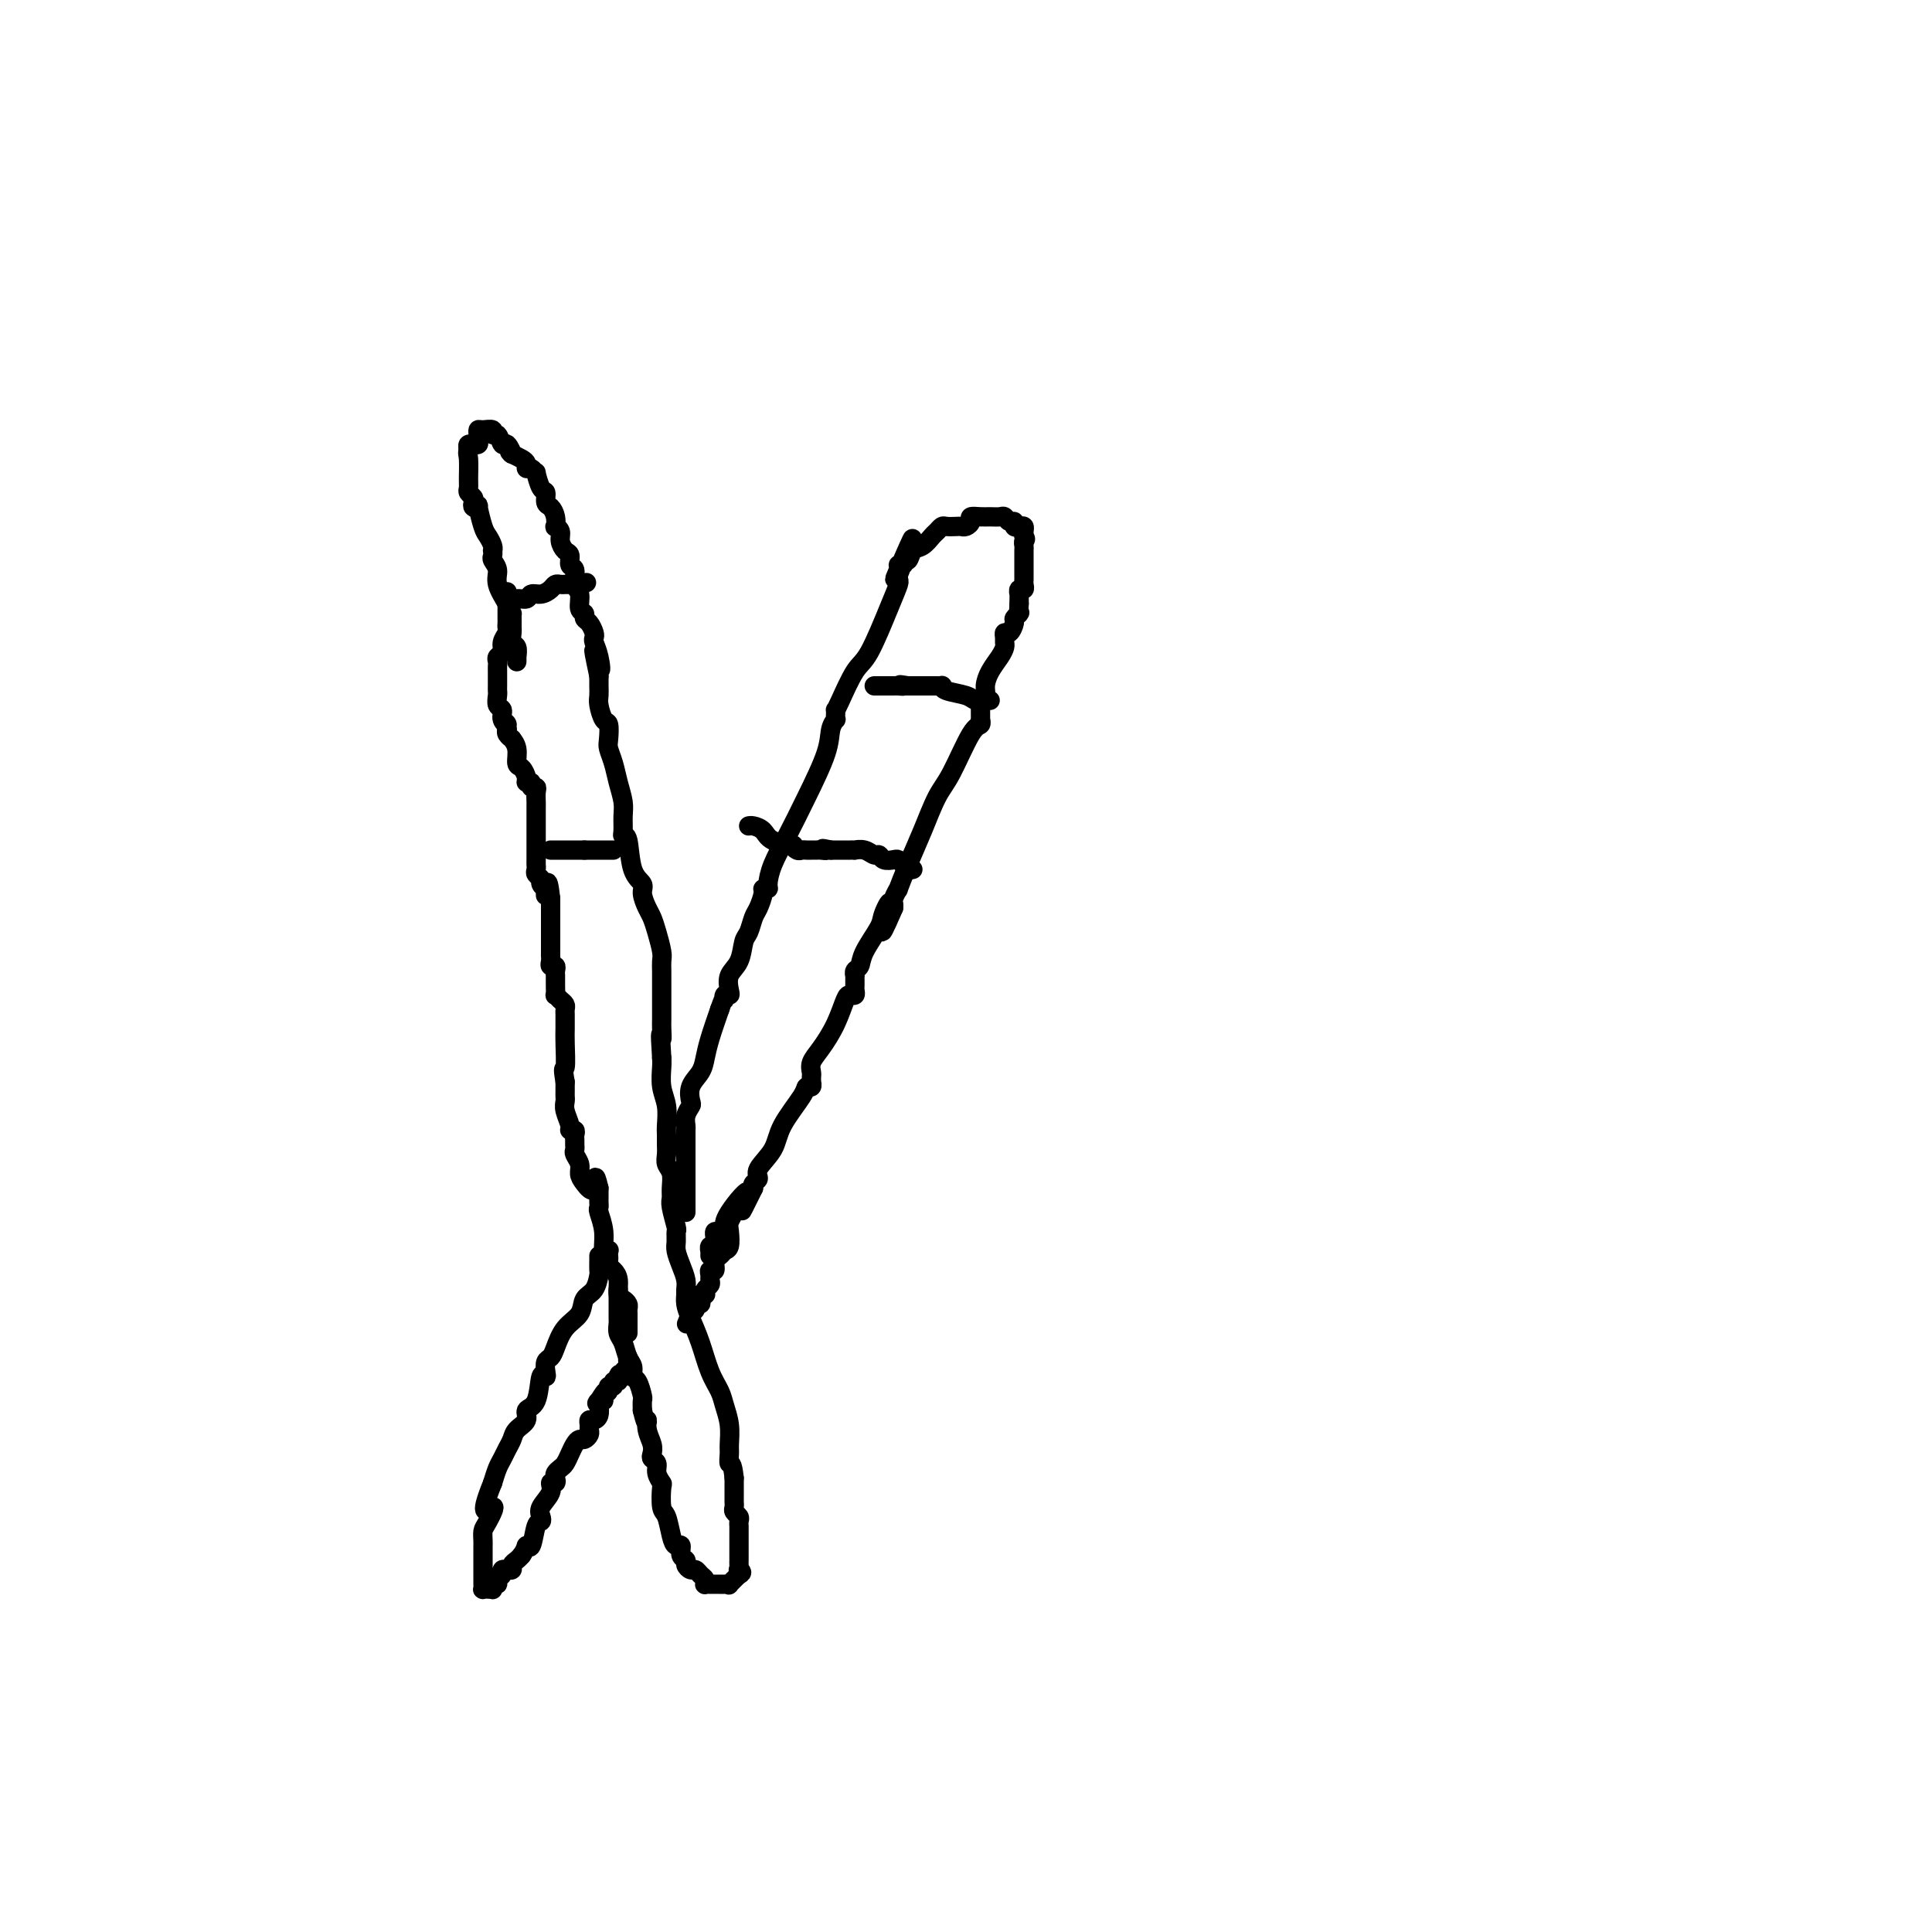 <svg viewBox='0 0 400 400' version='1.1' xmlns='http://www.w3.org/2000/svg' xmlns:xlink='http://www.w3.org/1999/xlink'><g fill='none' stroke='rgb(0,0,0)' stroke-width='4' stroke-linecap='round' stroke-linejoin='round'><path d='M128,267c0.000,0.361 0.000,0.723 0,1c-0.000,0.277 -0.000,0.470 0,1c0.000,0.530 0.000,1.398 0,2c-0.000,0.602 -0.001,0.938 0,1c0.001,0.062 0.003,-0.150 0,0c-0.003,0.150 -0.012,0.663 0,1c0.012,0.337 0.046,0.499 0,1c-0.046,0.501 -0.171,1.343 0,2c0.171,0.657 0.637,1.130 1,2c0.363,0.870 0.623,2.139 1,3c0.377,0.861 0.872,1.315 1,2c0.128,0.685 -0.109,1.601 0,2c0.109,0.399 0.565,0.282 1,1c0.435,0.718 0.848,2.270 1,3c0.152,0.730 0.043,0.637 0,1c-0.043,0.363 -0.022,1.181 0,2'/><path d='M133,292c1.016,4.240 1.056,2.341 1,2c-0.056,-0.341 -0.207,0.878 0,2c0.207,1.122 0.772,2.149 1,3c0.228,0.851 0.117,1.528 0,2c-0.117,0.472 -0.241,0.739 0,1c0.241,0.261 0.849,0.515 1,1c0.151,0.485 -0.153,1.202 0,2c0.153,0.798 0.762,1.677 1,2c0.238,0.323 0.105,0.091 0,1c-0.105,0.909 -0.182,2.960 0,4c0.182,1.040 0.622,1.070 1,2c0.378,0.930 0.694,2.760 1,4c0.306,1.240 0.603,1.890 1,2c0.397,0.110 0.894,-0.320 1,0c0.106,0.320 -0.179,1.391 0,2c0.179,0.609 0.821,0.755 1,1c0.179,0.245 -0.106,0.590 0,1c0.106,0.410 0.603,0.884 1,1c0.397,0.116 0.694,-0.127 1,0c0.306,0.127 0.621,0.622 1,1c0.379,0.378 0.823,0.637 1,1c0.177,0.363 0.089,0.829 0,1c-0.089,0.171 -0.179,0.046 0,0c0.179,-0.046 0.626,-0.013 1,0c0.374,0.013 0.673,0.005 1,0c0.327,-0.005 0.682,-0.007 1,0c0.318,0.007 0.601,0.022 1,0c0.399,-0.022 0.915,-0.083 1,0c0.085,0.083 -0.261,0.309 0,0c0.261,-0.309 1.131,-1.155 2,-2'/><path d='M153,326c1.083,-0.394 0.290,-0.879 0,-1c-0.290,-0.121 -0.078,0.123 0,0c0.078,-0.123 0.021,-0.611 0,-1c-0.021,-0.389 -0.006,-0.678 0,-1c0.006,-0.322 0.001,-0.678 0,-1c-0.001,-0.322 -0.000,-0.611 0,-1c0.000,-0.389 0.000,-0.877 0,-1c-0.000,-0.123 -0.000,0.121 0,0c0.000,-0.121 0.000,-0.606 0,-1c-0.000,-0.394 -0.000,-0.697 0,-1c0.000,-0.303 0.001,-0.606 0,-1c-0.001,-0.394 -0.004,-0.879 0,-1c0.004,-0.121 0.015,0.122 0,0c-0.015,-0.122 -0.057,-0.610 0,-1c0.057,-0.390 0.211,-0.682 0,-1c-0.211,-0.318 -0.789,-0.663 -1,-1c-0.211,-0.337 -0.057,-0.668 0,-1c0.057,-0.332 0.015,-0.666 0,-1c-0.015,-0.334 -0.004,-0.667 0,-1c0.004,-0.333 0.001,-0.667 0,-1c-0.001,-0.333 -0.000,-0.667 0,-1c0.000,-0.333 0.000,-0.667 0,-1c-0.000,-0.333 -0.000,-0.667 0,-1'/><path d='M152,306c-0.382,-3.671 -0.838,-2.849 -1,-3c-0.162,-0.151 -0.032,-1.275 0,-2c0.032,-0.725 -0.036,-1.052 0,-2c0.036,-0.948 0.176,-2.517 0,-4c-0.176,-1.483 -0.666,-2.879 -1,-4c-0.334,-1.121 -0.510,-1.966 -1,-3c-0.490,-1.034 -1.294,-2.256 -2,-4c-0.706,-1.744 -1.314,-4.011 -2,-6c-0.686,-1.989 -1.451,-3.701 -2,-5c-0.549,-1.299 -0.882,-2.185 -1,-3c-0.118,-0.815 -0.021,-1.559 0,-2c0.021,-0.441 -0.033,-0.579 0,-1c0.033,-0.421 0.152,-1.125 0,-2c-0.152,-0.875 -0.576,-1.919 -1,-3c-0.424,-1.081 -0.850,-2.198 -1,-3c-0.150,-0.802 -0.026,-1.289 0,-2c0.026,-0.711 -0.046,-1.645 0,-2c0.046,-0.355 0.209,-0.129 0,-1c-0.209,-0.871 -0.792,-2.838 -1,-4c-0.208,-1.162 -0.042,-1.519 0,-2c0.042,-0.481 -0.041,-1.087 0,-2c0.041,-0.913 0.207,-2.132 0,-3c-0.207,-0.868 -0.788,-1.386 -1,-2c-0.212,-0.614 -0.056,-1.325 0,-2c0.056,-0.675 0.011,-1.313 0,-2c-0.011,-0.687 0.011,-1.423 0,-2c-0.011,-0.577 -0.055,-0.994 0,-2c0.055,-1.006 0.211,-2.599 0,-4c-0.211,-1.401 -0.788,-2.608 -1,-4c-0.212,-1.392 -0.061,-2.969 0,-4c0.061,-1.031 0.030,-1.515 0,-2'/><path d='M137,219c-0.464,-6.988 -0.124,-4.458 0,-4c0.124,0.458 0.033,-1.155 0,-2c-0.033,-0.845 -0.009,-0.922 0,-2c0.009,-1.078 0.002,-3.157 0,-4c-0.002,-0.843 0.000,-0.451 0,-1c-0.000,-0.549 -0.003,-2.040 0,-3c0.003,-0.960 0.012,-1.388 0,-2c-0.012,-0.612 -0.044,-1.409 0,-2c0.044,-0.591 0.165,-0.977 0,-2c-0.165,-1.023 -0.617,-2.683 -1,-4c-0.383,-1.317 -0.698,-2.292 -1,-3c-0.302,-0.708 -0.591,-1.150 -1,-2c-0.409,-0.850 -0.936,-2.108 -1,-3c-0.064,-0.892 0.337,-1.417 0,-2c-0.337,-0.583 -1.411,-1.223 -2,-3c-0.589,-1.777 -0.693,-4.691 -1,-6c-0.307,-1.309 -0.817,-1.014 -1,-1c-0.183,0.014 -0.038,-0.254 0,-1c0.038,-0.746 -0.032,-1.972 0,-3c0.032,-1.028 0.166,-1.860 0,-3c-0.166,-1.140 -0.632,-2.590 -1,-4c-0.368,-1.410 -0.637,-2.782 -1,-4c-0.363,-1.218 -0.819,-2.284 -1,-3c-0.181,-0.716 -0.087,-1.084 0,-2c0.087,-0.916 0.167,-2.381 0,-3c-0.167,-0.619 -0.581,-0.392 -1,-1c-0.419,-0.608 -0.844,-2.049 -1,-3c-0.156,-0.951 -0.042,-1.410 0,-2c0.042,-0.590 0.012,-1.311 0,-2c-0.012,-0.689 -0.006,-1.344 0,-2'/><path d='M124,140c-2.027,-9.504 -0.595,-3.764 0,-2c0.595,1.764 0.353,-0.448 0,-2c-0.353,-1.552 -0.817,-2.443 -1,-3c-0.183,-0.557 -0.087,-0.780 0,-1c0.087,-0.220 0.163,-0.438 0,-1c-0.163,-0.562 -0.564,-1.467 -1,-2c-0.436,-0.533 -0.905,-0.694 -1,-1c-0.095,-0.306 0.186,-0.758 0,-1c-0.186,-0.242 -0.838,-0.273 -1,-1c-0.162,-0.727 0.168,-2.149 0,-3c-0.168,-0.851 -0.832,-1.130 -1,-2c-0.168,-0.870 0.161,-2.330 0,-3c-0.161,-0.670 -0.813,-0.550 -1,-1c-0.187,-0.450 0.090,-1.470 0,-2c-0.090,-0.530 -0.546,-0.571 -1,-1c-0.454,-0.429 -0.906,-1.245 -1,-2c-0.094,-0.755 0.168,-1.449 0,-2c-0.168,-0.551 -0.767,-0.958 -1,-1c-0.233,-0.042 -0.100,0.283 0,0c0.100,-0.283 0.168,-1.173 0,-2c-0.168,-0.827 -0.571,-1.592 -1,-2c-0.429,-0.408 -0.885,-0.458 -1,-1c-0.115,-0.542 0.110,-1.575 0,-2c-0.110,-0.425 -0.555,-0.243 -1,-1c-0.445,-0.757 -0.889,-2.455 -1,-3c-0.111,-0.545 0.112,0.061 0,0c-0.112,-0.061 -0.558,-0.790 -1,-1c-0.442,-0.210 -0.881,0.098 -1,0c-0.119,-0.098 0.083,-0.603 0,-1c-0.083,-0.397 -0.452,-0.685 -1,-1c-0.548,-0.315 -1.274,-0.658 -2,-1'/><path d='M106,94c-1.035,-1.107 -0.124,0.125 0,0c0.124,-0.125 -0.539,-1.606 -1,-2c-0.461,-0.394 -0.718,0.301 -1,0c-0.282,-0.301 -0.587,-1.598 -1,-2c-0.413,-0.402 -0.934,0.092 -1,0c-0.066,-0.092 0.322,-0.768 0,-1c-0.322,-0.232 -1.353,-0.020 -2,0c-0.647,0.020 -0.909,-0.152 -1,0c-0.091,0.152 -0.009,0.629 0,1c0.009,0.371 -0.054,0.634 0,1c0.054,0.366 0.224,0.833 0,1c-0.224,0.167 -0.844,0.035 -1,0c-0.156,-0.035 0.150,0.029 0,0c-0.150,-0.029 -0.757,-0.151 -1,0c-0.243,0.151 -0.121,0.576 0,1'/><path d='M97,93c-0.308,0.858 -0.079,1.003 0,2c0.079,0.997 0.007,2.844 0,4c-0.007,1.156 0.050,1.620 0,2c-0.050,0.380 -0.205,0.677 0,1c0.205,0.323 0.772,0.671 1,1c0.228,0.329 0.117,0.638 0,1c-0.117,0.362 -0.239,0.779 0,1c0.239,0.221 0.838,0.248 1,0c0.162,-0.248 -0.114,-0.770 0,0c0.114,0.770 0.619,2.832 1,4c0.381,1.168 0.638,1.440 1,2c0.362,0.560 0.828,1.406 1,2c0.172,0.594 0.050,0.935 0,1c-0.050,0.065 -0.029,-0.147 0,0c0.029,0.147 0.067,0.651 0,1c-0.067,0.349 -0.238,0.542 0,1c0.238,0.458 0.887,1.180 1,2c0.113,0.820 -0.309,1.738 0,3c0.309,1.262 1.351,2.867 2,4c0.649,1.133 0.906,1.794 1,2c0.094,0.206 0.024,-0.043 0,0c-0.024,0.043 -0.003,0.377 0,1c0.003,0.623 -0.013,1.534 0,2c0.013,0.466 0.056,0.488 0,1c-0.056,0.512 -0.211,1.513 0,2c0.211,0.487 0.789,0.460 1,1c0.211,0.540 0.057,1.645 0,2c-0.057,0.355 -0.016,-0.042 0,0c0.016,0.042 0.008,0.521 0,1'/><path d='M130,276c0.000,0.000 0.000,-1.000 0,-1'/><path d='M130,275c0.000,-0.256 0.001,-0.397 0,-1c-0.001,-0.603 -0.003,-1.668 0,-2c0.003,-0.332 0.011,0.067 0,0c-0.011,-0.067 -0.041,-0.602 0,-1c0.041,-0.398 0.152,-0.660 0,-1c-0.152,-0.340 -0.566,-0.760 -1,-1c-0.434,-0.240 -0.887,-0.302 -1,-1c-0.113,-0.698 0.113,-2.032 0,-3c-0.113,-0.968 -0.567,-1.569 -1,-2c-0.433,-0.431 -0.847,-0.691 -1,-1c-0.153,-0.309 -0.045,-0.668 0,-1c0.045,-0.332 0.027,-0.636 0,-1c-0.027,-0.364 -0.064,-0.788 0,-1c0.064,-0.212 0.227,-0.214 0,0c-0.227,0.214 -0.846,0.643 -1,0c-0.154,-0.643 0.155,-2.357 0,-4c-0.155,-1.643 -0.774,-3.214 -1,-4c-0.226,-0.786 -0.061,-0.788 0,-1c0.061,-0.212 0.016,-0.634 0,-1c-0.016,-0.366 -0.004,-0.675 0,-1c0.004,-0.325 0.001,-0.664 0,-1c-0.001,-0.336 -0.001,-0.668 0,-1'/><path d='M124,246c-1.051,-4.452 -0.678,-1.080 -1,0c-0.322,1.080 -1.340,-0.130 -2,-1c-0.660,-0.870 -0.961,-1.399 -1,-2c-0.039,-0.601 0.186,-1.274 0,-2c-0.186,-0.726 -0.782,-1.504 -1,-2c-0.218,-0.496 -0.057,-0.711 0,-1c0.057,-0.289 0.011,-0.651 0,-1c-0.011,-0.349 0.012,-0.683 0,-1c-0.012,-0.317 -0.060,-0.616 0,-1c0.060,-0.384 0.226,-0.852 0,-1c-0.226,-0.148 -0.845,0.024 -1,0c-0.155,-0.024 0.155,-0.244 0,-1c-0.155,-0.756 -0.773,-2.048 -1,-3c-0.227,-0.952 -0.061,-1.565 0,-2c0.061,-0.435 0.016,-0.691 0,-1c-0.016,-0.309 -0.004,-0.670 0,-1c0.004,-0.330 0.001,-0.627 0,-1c-0.001,-0.373 -0.000,-0.821 0,-1c0.000,-0.179 0.000,-0.090 0,0'/><path d='M117,224c-0.619,-3.665 -0.166,-2.326 0,-3c0.166,-0.674 0.044,-3.360 0,-5c-0.044,-1.640 -0.012,-2.232 0,-3c0.012,-0.768 0.004,-1.711 0,-2c-0.004,-0.289 -0.004,0.078 0,0c0.004,-0.078 0.011,-0.599 0,-1c-0.011,-0.401 -0.042,-0.680 0,-1c0.042,-0.320 0.155,-0.680 0,-1c-0.155,-0.320 -0.577,-0.601 -1,-1c-0.423,-0.399 -0.845,-0.916 -1,-1c-0.155,-0.084 -0.041,0.265 0,0c0.041,-0.265 0.011,-1.146 0,-2c-0.011,-0.854 -0.002,-1.683 0,-2c0.002,-0.317 -0.003,-0.123 0,0c0.003,0.123 0.015,0.174 0,0c-0.015,-0.174 -0.057,-0.572 0,-1c0.057,-0.428 0.211,-0.884 0,-1c-0.211,-0.116 -0.789,0.110 -1,0c-0.211,-0.110 -0.057,-0.554 0,-1c0.057,-0.446 0.015,-0.892 0,-1c-0.015,-0.108 -0.004,0.122 0,-1c0.004,-1.122 0.001,-3.596 0,-5c-0.001,-1.404 -0.000,-1.737 0,-2c0.000,-0.263 0.000,-0.455 0,-1c-0.000,-0.545 -0.000,-1.441 0,-2c0.000,-0.559 0.000,-0.779 0,-1'/><path d='M114,186c-0.686,-6.041 -0.901,-2.143 -1,-1c-0.099,1.143 -0.083,-0.467 0,-1c0.083,-0.533 0.232,0.012 0,0c-0.232,-0.012 -0.847,-0.581 -1,-1c-0.153,-0.419 0.155,-0.688 0,-1c-0.155,-0.312 -0.774,-0.666 -1,-1c-0.226,-0.334 -0.061,-0.649 0,-1c0.061,-0.351 0.016,-0.737 0,-1c-0.016,-0.263 -0.004,-0.403 0,-1c0.004,-0.597 0.001,-1.650 0,-3c-0.001,-1.350 -0.001,-2.995 0,-4c0.001,-1.005 0.001,-1.370 0,-2c-0.001,-0.630 -0.004,-1.527 0,-2c0.004,-0.473 0.016,-0.523 0,-1c-0.016,-0.477 -0.061,-1.381 0,-2c0.061,-0.619 0.227,-0.952 0,-1c-0.227,-0.048 -0.848,0.190 -1,0c-0.152,-0.190 0.165,-0.809 0,-1c-0.165,-0.191 -0.814,0.045 -1,0c-0.186,-0.045 0.090,-0.370 0,-1c-0.090,-0.630 -0.545,-1.566 -1,-2c-0.455,-0.434 -0.910,-0.368 -1,-1c-0.090,-0.632 0.186,-1.962 0,-3c-0.186,-1.038 -0.833,-1.783 -1,-2c-0.167,-0.217 0.147,0.096 0,0c-0.147,-0.096 -0.756,-0.599 -1,-1c-0.244,-0.401 -0.122,-0.701 0,-1'/><path d='M105,151c-0.863,-2.207 -0.021,-1.225 0,-1c0.021,0.225 -0.779,-0.307 -1,-1c-0.221,-0.693 0.137,-1.548 0,-2c-0.137,-0.452 -0.769,-0.502 -1,-1c-0.231,-0.498 -0.062,-1.444 0,-2c0.062,-0.556 0.017,-0.723 0,-1c-0.017,-0.277 -0.004,-0.666 0,-1c0.004,-0.334 0.001,-0.614 0,-1c-0.001,-0.386 -0.000,-0.877 0,-1c0.000,-0.123 -0.001,0.121 0,0c0.001,-0.121 0.004,-0.609 0,-1c-0.004,-0.391 -0.016,-0.685 0,-1c0.016,-0.315 0.061,-0.651 0,-1c-0.061,-0.349 -0.226,-0.709 0,-1c0.226,-0.291 0.845,-0.512 1,-1c0.155,-0.488 -0.155,-1.244 0,-2c0.155,-0.756 0.774,-1.513 1,-2c0.226,-0.487 0.061,-0.704 0,-1c-0.061,-0.296 -0.016,-0.671 0,-1c0.016,-0.329 0.004,-0.613 0,-1c-0.004,-0.387 -0.001,-0.877 0,-1c0.001,-0.123 0.000,0.121 0,0c-0.000,-0.121 -0.000,-0.606 0,-1c0.000,-0.394 0.000,-0.697 0,-1'/><path d='M105,125c0.000,-4.333 0.000,-2.167 0,0'/><path d='M105,125c0.365,0.122 0.731,0.244 1,0c0.269,-0.244 0.443,-0.853 1,-1c0.557,-0.147 1.497,0.167 2,0c0.503,-0.167 0.569,-0.815 1,-1c0.431,-0.185 1.229,0.094 2,0c0.771,-0.094 1.516,-0.561 2,-1c0.484,-0.439 0.707,-0.850 1,-1c0.293,-0.150 0.657,-0.040 1,0c0.343,0.040 0.667,0.011 1,0c0.333,-0.011 0.677,-0.003 1,0c0.323,0.003 0.625,0.001 1,0c0.375,-0.001 0.821,-0.000 1,0c0.179,0.000 0.089,0.000 0,0'/><path d='M120,121c2.500,-0.667 1.250,-0.333 0,0'/><path d='M114,176c0.447,0.000 0.893,0.000 1,0c0.107,0.000 -0.126,0.000 0,0c0.126,0.000 0.611,0.000 1,0c0.389,0.000 0.682,0.000 1,0c0.318,0.000 0.663,0.000 1,0c0.337,0.000 0.668,0.000 1,0c0.332,0.000 0.666,0.000 1,0c0.334,0.000 0.667,0.000 1,0'/><path d='M121,176c1.266,0.000 0.931,0.000 1,0c0.069,0.000 0.543,0.000 1,0c0.457,0.000 0.897,0.000 1,0c0.103,0.000 -0.130,0.000 0,0c0.130,0.000 0.622,0.000 1,0c0.378,0.000 0.640,0.000 1,0c0.360,0.000 0.817,-0.000 1,0c0.183,0.000 0.091,0.000 0,0'/><path d='M142,251c0.000,0.018 0.000,0.036 0,-1c-0.000,-1.036 -0.000,-3.125 0,-4c0.000,-0.875 0.000,-0.534 0,-1c-0.000,-0.466 -0.001,-1.738 0,-3c0.001,-1.262 0.004,-2.513 0,-4c-0.004,-1.487 -0.015,-3.209 0,-4c0.015,-0.791 0.055,-0.652 0,-1c-0.055,-0.348 -0.204,-1.184 0,-2c0.204,-0.816 0.762,-1.610 1,-2c0.238,-0.390 0.157,-0.374 0,-1c-0.157,-0.626 -0.390,-1.894 0,-3c0.390,-1.106 1.404,-2.049 2,-3c0.596,-0.951 0.776,-1.910 1,-3c0.224,-1.090 0.493,-2.311 1,-4c0.507,-1.689 1.254,-3.844 2,-6'/><path d='M149,209c1.325,-3.794 1.138,-2.280 1,-2c-0.138,0.280 -0.226,-0.675 0,-1c0.226,-0.325 0.768,-0.020 1,0c0.232,0.020 0.156,-0.244 0,-1c-0.156,-0.756 -0.393,-2.002 0,-3c0.393,-0.998 1.414,-1.747 2,-3c0.586,-1.253 0.735,-3.012 1,-4c0.265,-0.988 0.644,-1.207 1,-2c0.356,-0.793 0.688,-2.160 1,-3c0.312,-0.840 0.605,-1.154 1,-2c0.395,-0.846 0.892,-2.223 1,-3c0.108,-0.777 -0.173,-0.953 0,-1c0.173,-0.047 0.800,0.036 1,0c0.200,-0.036 -0.027,-0.189 0,-1c0.027,-0.811 0.307,-2.279 1,-4c0.693,-1.721 1.797,-3.695 3,-6c1.203,-2.305 2.504,-4.943 4,-8c1.496,-3.057 3.185,-6.535 4,-9c0.815,-2.465 0.754,-3.918 1,-5c0.246,-1.082 0.798,-1.792 1,-2c0.202,-0.208 0.056,0.086 0,0c-0.056,-0.086 -0.020,-0.551 0,-1c0.020,-0.449 0.023,-0.880 0,-1c-0.023,-0.120 -0.074,0.072 0,0c0.074,-0.072 0.272,-0.408 1,-2c0.728,-1.592 1.985,-4.440 3,-6c1.015,-1.560 1.789,-1.832 3,-4c1.211,-2.168 2.861,-6.230 4,-9c1.139,-2.770 1.768,-4.246 2,-5c0.232,-0.754 0.066,-0.787 0,-1c-0.066,-0.213 -0.033,-0.607 0,-1'/><path d='M186,119c5.719,-14.167 1.518,-4.585 0,-1c-1.518,3.585 -0.351,1.173 0,0c0.351,-1.173 -0.114,-1.106 0,-1c0.114,0.106 0.807,0.251 1,0c0.193,-0.251 -0.113,-0.897 0,-1c0.113,-0.103 0.646,0.338 1,0c0.354,-0.338 0.529,-1.453 1,-2c0.471,-0.547 1.238,-0.525 2,-1c0.762,-0.475 1.517,-1.448 2,-2c0.483,-0.552 0.693,-0.684 1,-1c0.307,-0.316 0.712,-0.816 1,-1c0.288,-0.184 0.460,-0.052 1,0c0.540,0.052 1.450,0.024 2,0c0.550,-0.024 0.742,-0.045 1,0c0.258,0.045 0.583,0.156 1,0c0.417,-0.156 0.928,-0.577 1,-1c0.072,-0.423 -0.293,-0.846 0,-1c0.293,-0.154 1.244,-0.037 2,0c0.756,0.037 1.317,-0.005 2,0c0.683,0.005 1.489,0.058 2,0c0.511,-0.058 0.728,-0.225 1,0c0.272,0.225 0.598,0.844 1,1c0.402,0.156 0.878,-0.151 1,0c0.122,0.151 -0.111,0.762 0,1c0.111,0.238 0.566,0.105 1,0c0.434,-0.105 0.848,-0.182 1,0c0.152,0.182 0.044,0.623 0,1c-0.044,0.377 -0.022,0.688 0,1'/><path d='M212,111c0.619,0.793 0.166,0.775 0,1c-0.166,0.225 -0.044,0.691 0,1c0.044,0.309 0.012,0.460 0,1c-0.012,0.540 -0.003,1.468 0,2c0.003,0.532 0.001,0.667 0,1c-0.001,0.333 -0.001,0.862 0,1c0.001,0.138 0.001,-0.117 0,0c-0.001,0.117 -0.004,0.605 0,1c0.004,0.395 0.015,0.698 0,1c-0.015,0.302 -0.057,0.602 0,1c0.057,0.398 0.211,0.894 0,1c-0.211,0.106 -0.789,-0.179 -1,0c-0.211,0.179 -0.057,0.821 0,1c0.057,0.179 0.015,-0.106 0,0c-0.015,0.106 -0.004,0.602 0,1c0.004,0.398 0.002,0.699 0,1'/><path d='M211,125c-0.172,2.633 -0.101,2.216 0,2c0.101,-0.216 0.234,-0.230 0,0c-0.234,0.230 -0.833,0.706 -1,1c-0.167,0.294 0.099,0.408 0,1c-0.099,0.592 -0.562,1.664 -1,2c-0.438,0.336 -0.852,-0.062 -1,0c-0.148,0.062 -0.032,0.586 0,1c0.032,0.414 -0.020,0.719 0,1c0.020,0.281 0.111,0.537 0,1c-0.111,0.463 -0.426,1.133 -1,2c-0.574,0.867 -1.408,1.930 -2,3c-0.592,1.070 -0.943,2.146 -1,3c-0.057,0.854 0.181,1.486 0,2c-0.181,0.514 -0.781,0.911 -1,1c-0.219,0.089 -0.059,-0.130 0,0c0.059,0.130 0.015,0.608 0,1c-0.015,0.392 -0.003,0.697 0,1c0.003,0.303 -0.003,0.603 0,1c0.003,0.397 0.016,0.889 0,1c-0.016,0.111 -0.062,-0.161 0,0c0.062,0.161 0.232,0.754 0,1c-0.232,0.246 -0.866,0.146 -2,2c-1.134,1.854 -2.767,5.661 -4,8c-1.233,2.339 -2.067,3.210 -3,5c-0.933,1.790 -1.967,4.501 -3,7c-1.033,2.499 -2.067,4.788 -3,7c-0.933,2.212 -1.767,4.347 -2,5c-0.233,0.653 0.133,-0.175 0,0c-0.133,0.175 -0.767,1.355 -1,2c-0.233,0.645 -0.067,0.756 0,1c0.067,0.244 0.033,0.622 0,1'/><path d='M185,188c-4.192,9.716 -1.672,2.505 -1,0c0.672,-2.505 -0.503,-0.304 -1,1c-0.497,1.304 -0.315,1.712 -1,3c-0.685,1.288 -2.236,3.454 -3,5c-0.764,1.546 -0.741,2.470 -1,3c-0.259,0.530 -0.801,0.667 -1,1c-0.199,0.333 -0.053,0.863 0,1c0.053,0.137 0.015,-0.117 0,0c-0.015,0.117 -0.007,0.606 0,1c0.007,0.394 0.014,0.694 0,1c-0.014,0.306 -0.047,0.618 0,1c0.047,0.382 0.175,0.833 0,1c-0.175,0.167 -0.653,0.051 -1,0c-0.347,-0.051 -0.562,-0.035 -1,1c-0.438,1.035 -1.098,3.089 -2,5c-0.902,1.911 -2.045,3.679 -3,5c-0.955,1.321 -1.720,2.195 -2,3c-0.280,0.805 -0.074,1.540 0,2c0.074,0.460 0.016,0.644 0,1c-0.016,0.356 0.010,0.882 0,1c-0.010,0.118 -0.055,-0.174 0,0c0.055,0.174 0.210,0.815 0,1c-0.210,0.185 -0.786,-0.084 -1,0c-0.214,0.084 -0.067,0.523 -1,2c-0.933,1.477 -2.947,3.992 -4,6c-1.053,2.008 -1.144,3.508 -2,5c-0.856,1.492 -2.477,2.977 -3,4c-0.523,1.023 0.051,1.583 0,2c-0.051,0.417 -0.729,0.691 -1,1c-0.271,0.309 -0.136,0.655 0,1'/><path d='M156,246c-4.483,9.001 -1.191,2.502 -1,1c0.191,-1.502 -2.719,1.993 -4,4c-1.281,2.007 -0.932,2.526 -1,3c-0.068,0.474 -0.553,0.901 -1,1c-0.447,0.099 -0.856,-0.132 -1,0c-0.144,0.132 -0.025,0.628 0,1c0.025,0.372 -0.046,0.621 0,1c0.046,0.379 0.208,0.890 0,1c-0.208,0.110 -0.788,-0.180 -1,0c-0.212,0.180 -0.057,0.832 0,1c0.057,0.168 0.015,-0.147 0,0c-0.015,0.147 -0.004,0.756 0,1c0.004,0.244 0.002,0.122 0,0'/><path d='M124,260c0.004,0.205 0.008,0.410 0,1c-0.008,0.590 -0.028,1.565 0,2c0.028,0.435 0.103,0.331 0,1c-0.103,0.669 -0.384,2.112 -1,3c-0.616,0.888 -1.565,1.222 -2,2c-0.435,0.778 -0.355,2.000 -1,3c-0.645,1.000 -2.015,1.777 -3,3c-0.985,1.223 -1.583,2.893 -2,4c-0.417,1.107 -0.651,1.651 -1,2c-0.349,0.349 -0.813,0.503 -1,1c-0.187,0.497 -0.097,1.337 0,2c0.097,0.663 0.199,1.150 0,1c-0.199,-0.150 -0.701,-0.938 -1,0c-0.299,0.938 -0.395,3.602 -1,5c-0.605,1.398 -1.720,1.529 -2,2c-0.280,0.471 0.276,1.281 0,2c-0.276,0.719 -1.383,1.347 -2,2c-0.617,0.653 -0.743,1.333 -1,2c-0.257,0.667 -0.646,1.323 -1,2c-0.354,0.677 -0.672,1.375 -1,2c-0.328,0.625 -0.665,1.179 -1,2c-0.335,0.821 -0.667,1.911 -1,3'/><path d='M102,307c-3.359,8.246 -0.756,5.362 0,5c0.756,-0.362 -0.333,1.797 -1,3c-0.667,1.203 -0.911,1.449 -1,2c-0.089,0.551 -0.024,1.408 0,2c0.024,0.592 0.006,0.921 0,1c-0.006,0.079 -0.002,-0.091 0,0c0.002,0.091 0.000,0.444 0,1c-0.000,0.556 0.000,1.316 0,2c-0.000,0.684 -0.001,1.294 0,2c0.001,0.706 0.003,1.510 0,2c-0.003,0.490 -0.011,0.667 0,1c0.011,0.333 0.041,0.821 0,1c-0.041,0.179 -0.154,0.049 0,0c0.154,-0.049 0.576,-0.017 1,0c0.424,0.017 0.850,0.019 1,0c0.150,-0.019 0.025,-0.061 0,0c-0.025,0.061 0.050,0.224 0,0c-0.050,-0.224 -0.225,-0.834 0,-1c0.225,-0.166 0.849,0.113 1,0c0.151,-0.113 -0.171,-0.619 0,-1c0.171,-0.381 0.834,-0.637 1,-1c0.166,-0.363 -0.167,-0.832 0,-1c0.167,-0.168 0.832,-0.034 1,0c0.168,0.034 -0.162,-0.032 0,0c0.162,0.032 0.817,0.163 1,0c0.183,-0.163 -0.104,-0.621 0,-1c0.104,-0.379 0.601,-0.680 1,-1c0.399,-0.320 0.699,-0.660 1,-1'/><path d='M108,322c1.106,-1.597 0.871,-2.091 1,-2c0.129,0.091 0.621,0.765 1,0c0.379,-0.765 0.645,-2.971 1,-4c0.355,-1.029 0.798,-0.882 1,-1c0.202,-0.118 0.163,-0.500 0,-1c-0.163,-0.500 -0.450,-1.118 0,-2c0.450,-0.882 1.636,-2.029 2,-3c0.364,-0.971 -0.096,-1.766 0,-2c0.096,-0.234 0.747,0.093 1,0c0.253,-0.093 0.109,-0.605 0,-1c-0.109,-0.395 -0.184,-0.673 0,-1c0.184,-0.327 0.627,-0.705 1,-1c0.373,-0.295 0.677,-0.509 1,-1c0.323,-0.491 0.665,-1.259 1,-2c0.335,-0.741 0.664,-1.456 1,-2c0.336,-0.544 0.679,-0.919 1,-1c0.321,-0.081 0.621,0.132 1,0c0.379,-0.132 0.836,-0.609 1,-1c0.164,-0.391 0.033,-0.695 0,-1c-0.033,-0.305 0.030,-0.609 0,-1c-0.030,-0.391 -0.152,-0.868 0,-1c0.152,-0.132 0.579,0.080 1,0c0.421,-0.080 0.834,-0.451 1,-1c0.166,-0.549 0.083,-1.274 0,-2'/><path d='M124,291c2.493,-5.019 0.725,-2.065 0,-1c-0.725,1.065 -0.405,0.243 0,0c0.405,-0.243 0.897,0.094 1,0c0.103,-0.094 -0.184,-0.618 0,-1c0.184,-0.382 0.838,-0.623 1,-1c0.162,-0.377 -0.167,-0.889 0,-1c0.167,-0.111 0.829,0.180 1,0c0.171,-0.180 -0.150,-0.832 0,-1c0.150,-0.168 0.771,0.147 1,0c0.229,-0.147 0.065,-0.756 0,-1c-0.065,-0.244 -0.033,-0.122 0,0'/><path d='M128,285c0.554,-0.941 -0.062,-0.293 0,0c0.062,0.293 0.801,0.233 1,0c0.199,-0.233 -0.143,-0.637 0,-1c0.143,-0.363 0.770,-0.685 1,-1c0.230,-0.315 0.062,-0.623 0,-1c-0.062,-0.377 -0.018,-0.822 0,-1c0.018,-0.178 0.009,-0.089 0,0'/><path d='M189,180c-0.335,0.084 -0.671,0.167 -1,0c-0.329,-0.167 -0.652,-0.585 -1,-1c-0.348,-0.415 -0.723,-0.828 -1,-1c-0.277,-0.172 -0.458,-0.102 -1,0c-0.542,0.102 -1.445,0.238 -2,0c-0.555,-0.238 -0.761,-0.848 -1,-1c-0.239,-0.152 -0.512,0.156 -1,0c-0.488,-0.156 -1.190,-0.774 -2,-1c-0.810,-0.226 -1.727,-0.061 -2,0c-0.273,0.061 0.099,0.016 0,0c-0.099,-0.016 -0.670,-0.004 -1,0c-0.330,0.004 -0.418,0.001 -1,0c-0.582,-0.001 -1.657,-0.000 -2,0c-0.343,0.000 0.045,0.000 0,0c-0.045,-0.000 -0.522,-0.000 -1,0'/><path d='M172,176c-2.807,-0.619 -1.326,-0.166 -1,0c0.326,0.166 -0.504,0.045 -1,0c-0.496,-0.045 -0.658,-0.012 -1,0c-0.342,0.012 -0.865,0.004 -1,0c-0.135,-0.004 0.117,-0.005 0,0c-0.117,0.005 -0.602,0.016 -1,0c-0.398,-0.016 -0.709,-0.059 -1,0c-0.291,0.059 -0.563,0.219 -1,0c-0.437,-0.219 -1.038,-0.819 -1,-1c0.038,-0.181 0.714,0.057 0,0c-0.714,-0.057 -2.818,-0.407 -4,-1c-1.182,-0.593 -1.440,-1.427 -2,-2c-0.560,-0.573 -1.420,-0.885 -2,-1c-0.580,-0.115 -0.880,-0.033 -1,0c-0.120,0.033 -0.060,0.016 0,0'/><path d='M152,250c0.111,0.234 0.223,0.468 0,1c-0.223,0.532 -0.780,1.361 -1,2c-0.220,0.639 -0.101,1.087 0,2c0.101,0.913 0.186,2.291 0,3c-0.186,0.709 -0.642,0.750 -1,1c-0.358,0.250 -0.618,0.711 -1,1c-0.382,0.289 -0.887,0.406 -1,1c-0.113,0.594 0.167,1.665 0,2c-0.167,0.335 -0.781,-0.065 -1,0c-0.219,0.065 -0.045,0.596 0,1c0.045,0.404 -0.041,0.683 0,1c0.041,0.317 0.208,0.674 0,1c-0.208,0.326 -0.792,0.623 -1,1c-0.208,0.377 -0.042,0.836 0,1c0.042,0.164 -0.040,0.034 0,0c0.040,-0.034 0.203,0.029 0,0c-0.203,-0.029 -0.772,-0.148 -1,0c-0.228,0.148 -0.116,0.565 0,1c0.116,0.435 0.237,0.890 0,1c-0.237,0.110 -0.833,-0.124 -1,0c-0.167,0.124 0.095,0.607 0,1c-0.095,0.393 -0.548,0.697 -1,1'/><path d='M143,272c-1.500,3.667 -0.750,1.833 0,0'/><path d='M205,145c-0.227,-0.024 -0.453,-0.049 -1,0c-0.547,0.049 -1.414,0.171 -2,0c-0.586,-0.171 -0.892,-0.634 -2,-1c-1.108,-0.366 -3.018,-0.634 -4,-1c-0.982,-0.366 -1.036,-0.830 -1,-1c0.036,-0.170 0.163,-0.046 0,0c-0.163,0.046 -0.617,0.012 -1,0c-0.383,-0.012 -0.694,-0.003 -1,0c-0.306,0.003 -0.607,0.001 -1,0c-0.393,-0.001 -0.879,-0.000 -1,0c-0.121,0.000 0.122,0.000 0,0c-0.122,-0.000 -0.610,-0.000 -1,0c-0.390,0.000 -0.683,0.000 -1,0c-0.317,-0.000 -0.659,-0.000 -1,0'/><path d='M188,142c-2.808,-0.464 -1.330,-0.124 -1,0c0.330,0.124 -0.490,0.033 -1,0c-0.510,-0.033 -0.710,-0.009 -1,0c-0.290,0.009 -0.670,0.002 -1,0c-0.330,-0.002 -0.611,-0.001 -1,0c-0.389,0.001 -0.888,0.000 -1,0c-0.112,-0.000 0.162,-0.000 0,0c-0.162,0.000 -0.761,0.000 -1,0c-0.239,-0.000 -0.120,-0.000 0,0'/></g>
</svg>